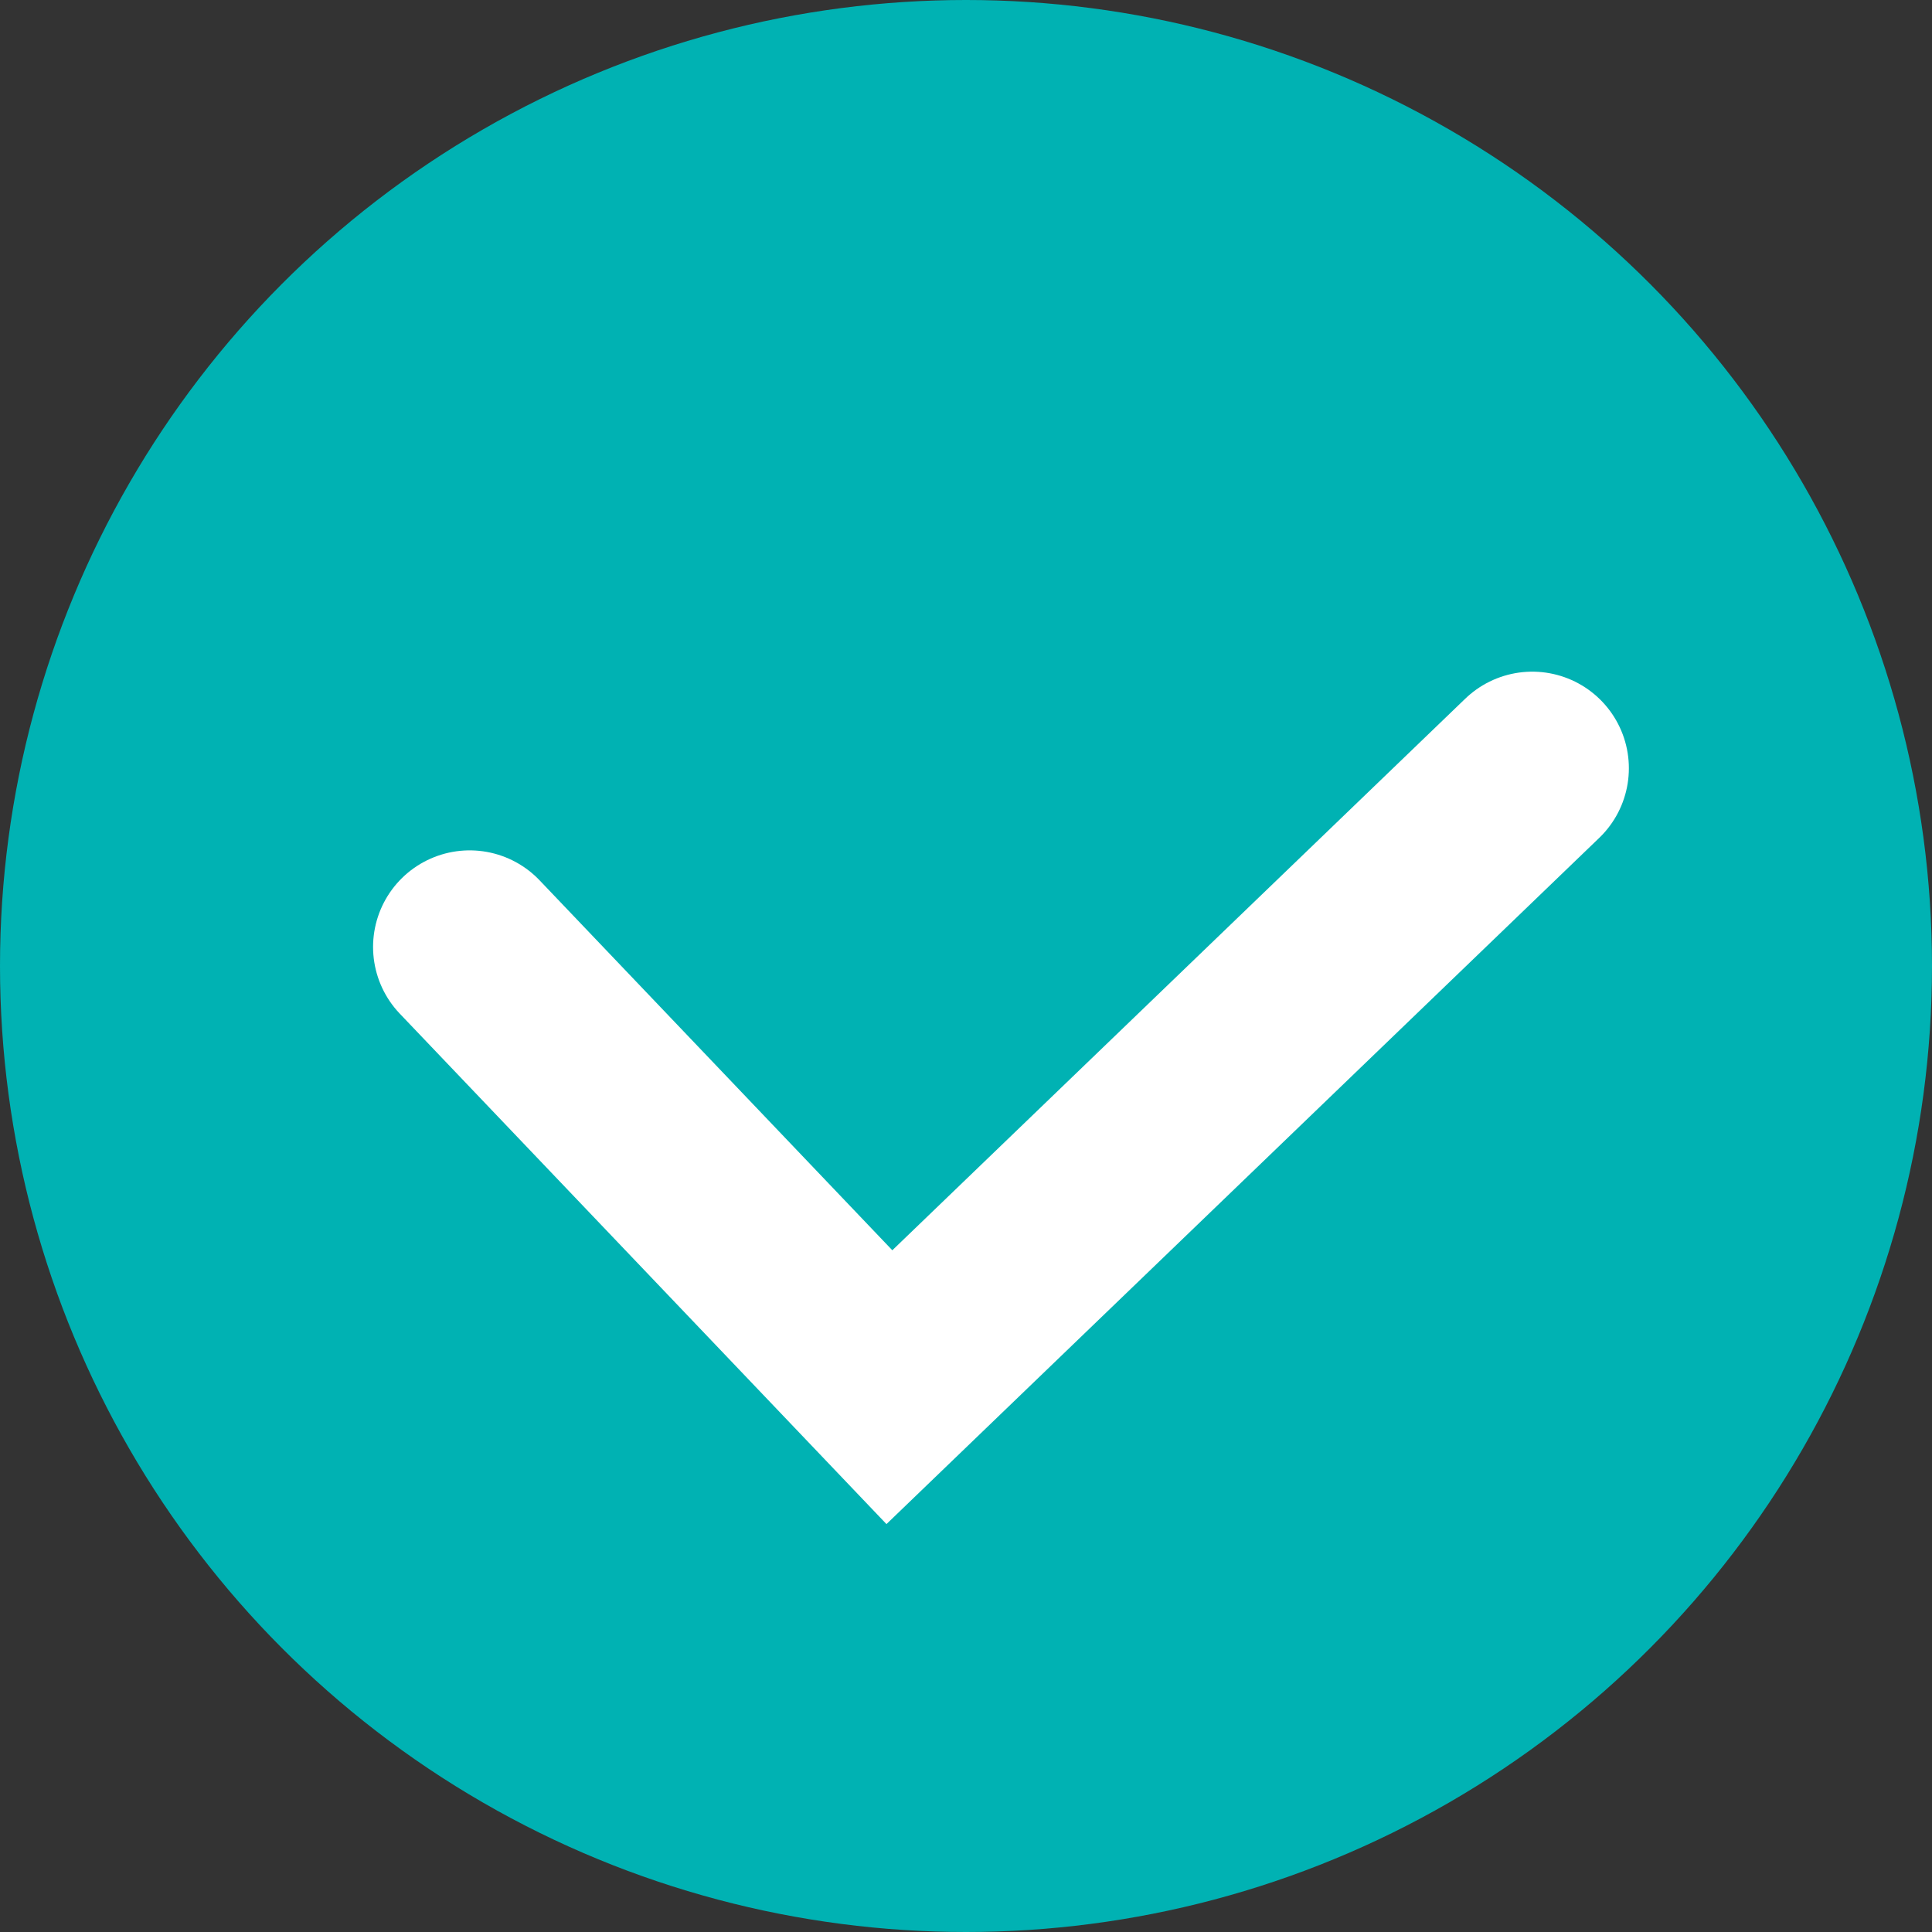 <svg xmlns="http://www.w3.org/2000/svg" width="20" height="20" viewBox="0 0 20 20"><rect x="0" y="0" width="20" height="20" fill="#333333" stroke="none"/><defs><style>.a{fill:#00b2b3;}.b{fill:none;stroke:#fff;stroke-linecap:round;stroke-width:2px;}</style></defs><g transform="translate(-759 -1148)"><circle class="a" cx="10" cy="10" r="10" transform="translate(759 1148)"/><path class="b" d="M-15368.579-5670.141l4.345,4.557,6.655-6.407" transform="translate(16132.441 6827.944)"/></g></svg>
